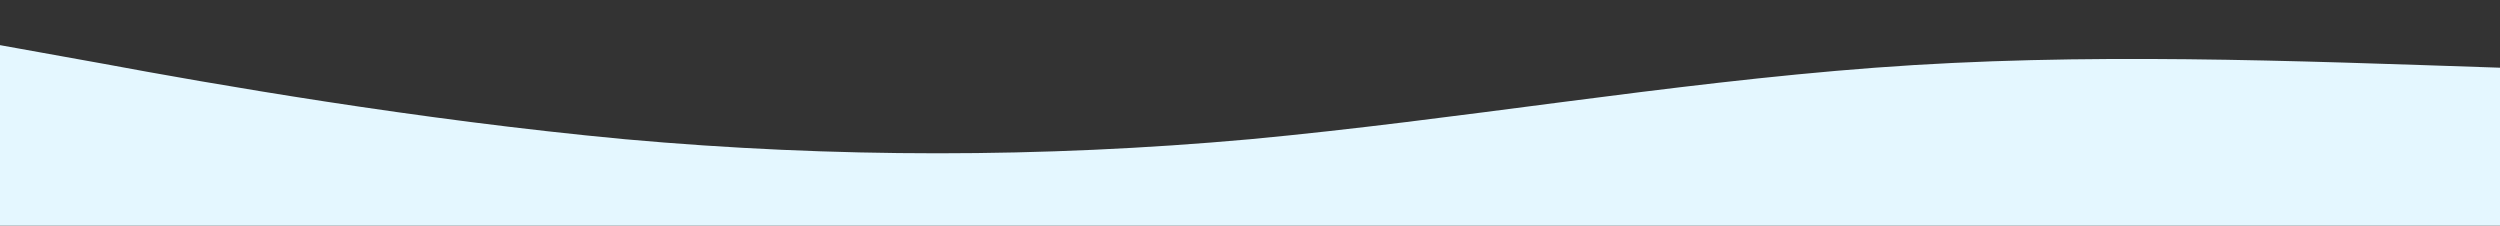 <svg id="wave" style="transform:rotate(0deg); transition: 0.3s" viewBox="0 0 1440 130" version="1.1" xmlns="http://www.w3.org/2000/svg"><rect x="0" y="0" width="1440" height="130" fill="#333333" stroke="none"/><defs><linearGradient id="sw-gradient-0" x1="0" x2="0" y1="1" y2="0"><stop stop-color="rgba(228, 247, 255, 1)" offset="0%"></stop><stop stop-color="rgba(228, 247, 255, 1)" offset="100%"></stop></linearGradient></defs><path style="transform:translate(0, 0px); opacity:1" fill="url(#sw-gradient-0)" d="M0,26L60,36.8C120,48,240,69,360,80.2C480,91,600,91,720,80.2C840,69,960,48,1080,39C1200,30,1320,35,1440,39C1560,43,1680,48,1800,41.2C1920,35,2040,17,2160,23.8C2280,30,2400,61,2520,67.2C2640,74,2760,56,2880,47.7C3000,39,3120,39,3240,41.2C3360,43,3480,48,3600,49.8C3720,52,3840,52,3960,45.5C4080,39,4200,26,4320,32.5C4440,39,4560,65,4680,65C4800,65,4920,39,5040,30.3C5160,22,5280,30,5400,36.8C5520,43,5640,48,5760,47.7C5880,48,6000,43,6120,47.7C6240,52,6360,65,6480,69.3C6600,74,6720,69,6840,56.3C6960,43,7080,22,7200,28.2C7320,35,7440,69,7560,69.3C7680,69,7800,35,7920,30.3C8040,26,8160,52,8280,67.2C8400,82,8520,87,8580,88.8L8640,91L8640,130L8580,130C8520,130,8400,130,8280,130C8160,130,8040,130,7920,130C7800,130,7680,130,7560,130C7440,130,7320,130,7200,130C7080,130,6960,130,6840,130C6720,130,6600,130,6480,130C6360,130,6240,130,6120,130C6000,130,5880,130,5760,130C5640,130,5520,130,5400,130C5280,130,5160,130,5040,130C4920,130,4800,130,4680,130C4560,130,4440,130,4320,130C4200,130,4080,130,3960,130C3840,130,3720,130,3600,130C3480,130,3360,130,3240,130C3120,130,3000,130,2880,130C2760,130,2640,130,2520,130C2400,130,2280,130,2160,130C2040,130,1920,130,1800,130C1680,130,1560,130,1440,130C1320,130,1200,130,1080,130C960,130,840,130,720,130C600,130,480,130,360,130C240,130,120,130,60,130L0,130Z"></path></svg>